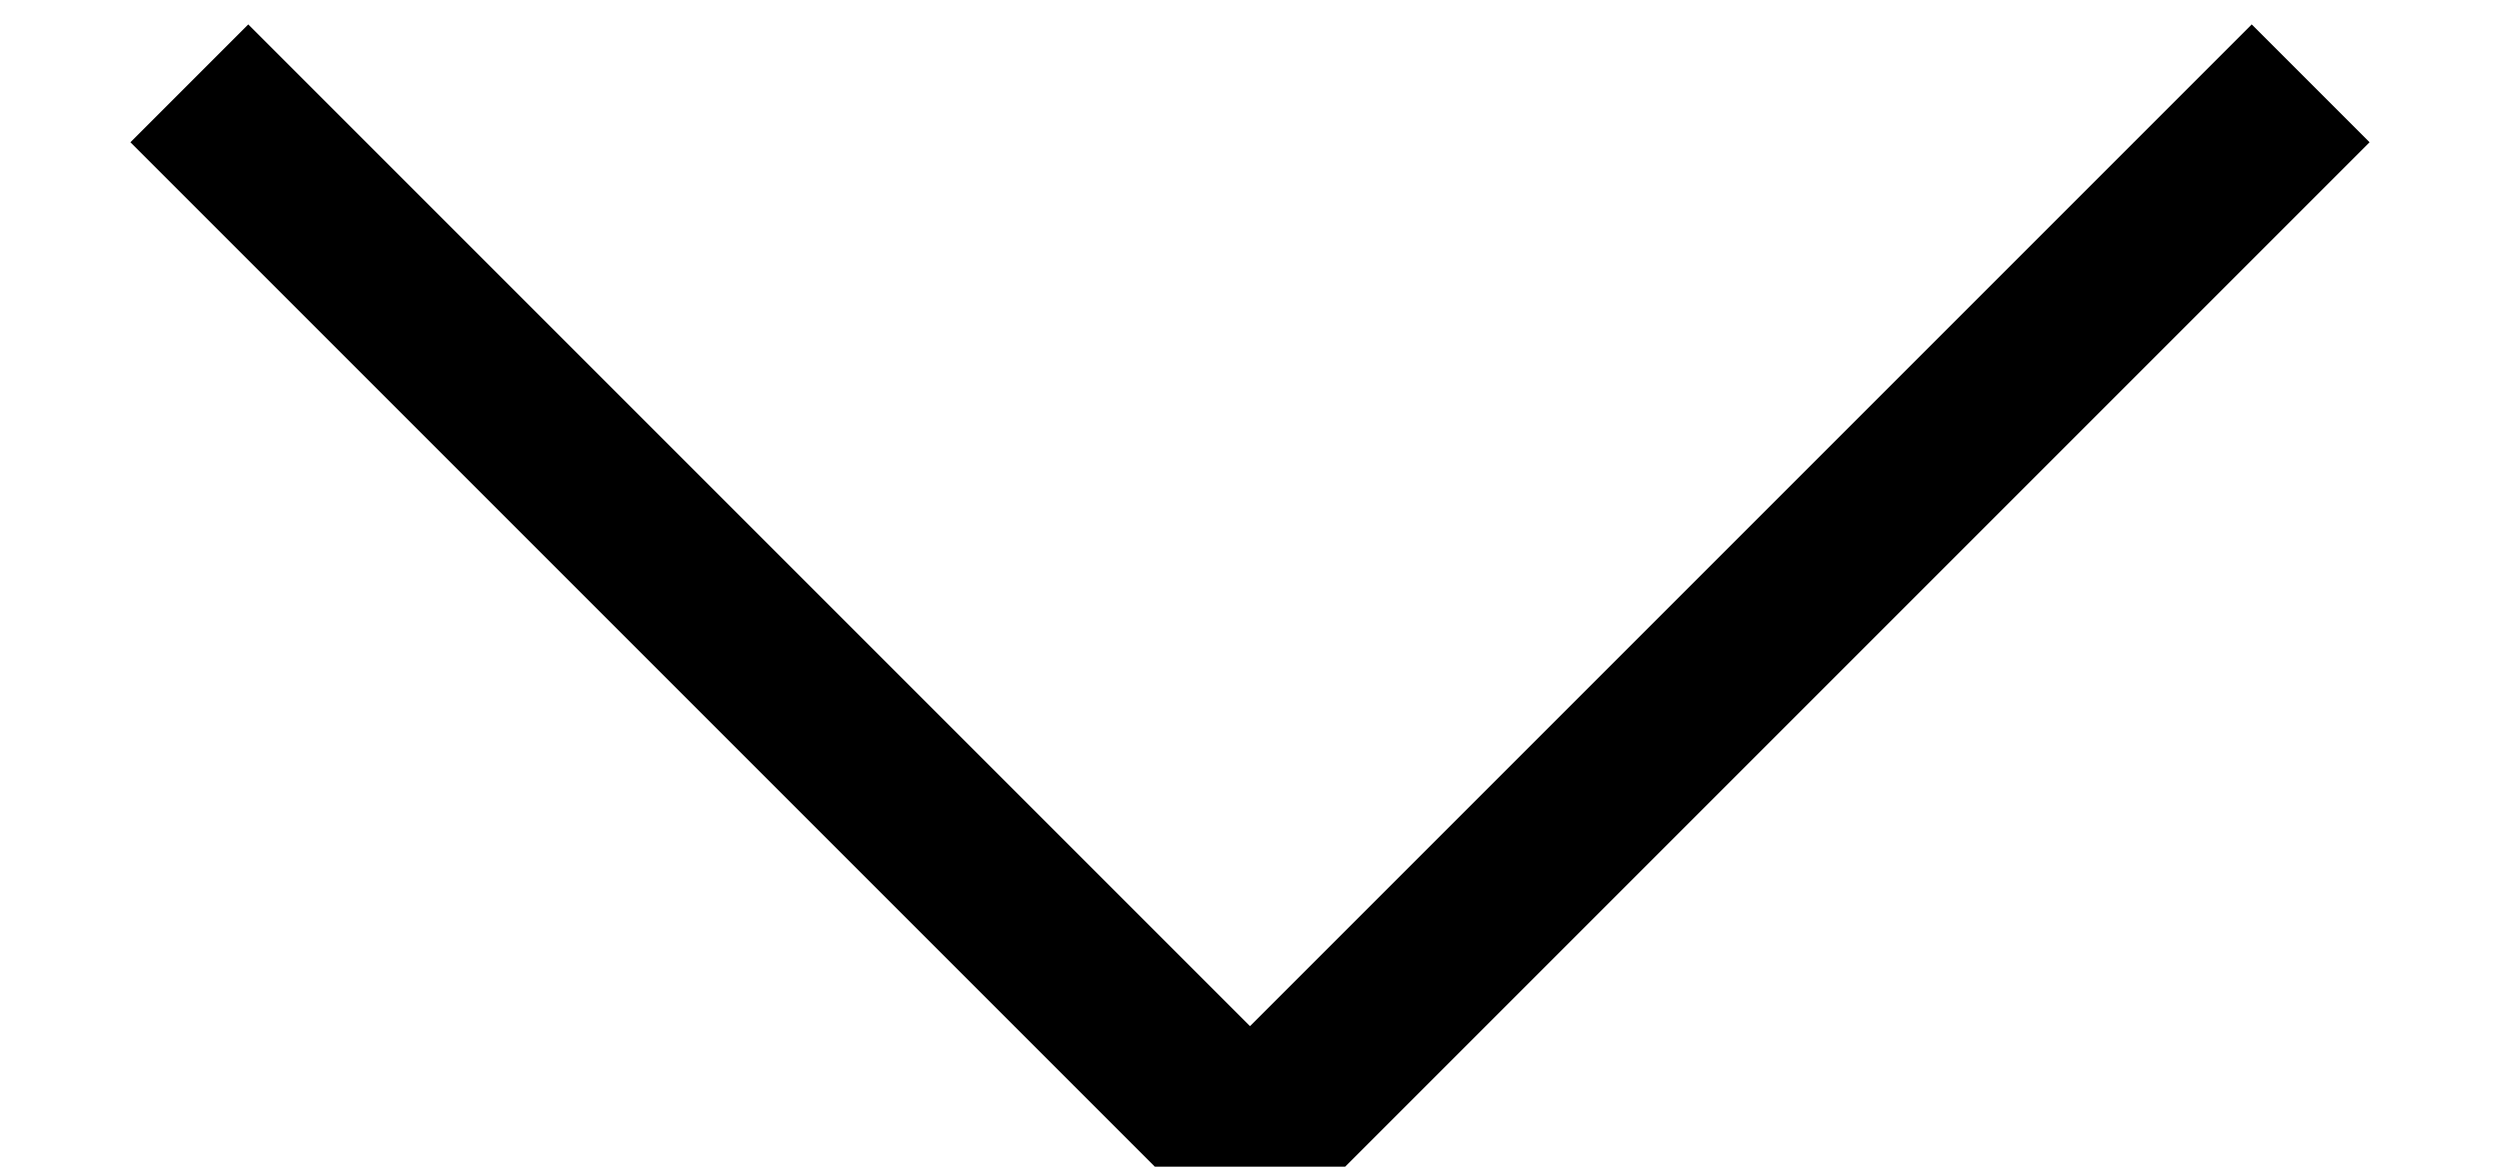 <?xml version="1.0" encoding="UTF-8"?>
<svg width="15px" height="7px" viewBox="0 0 15 7" version="1.1" xmlns="http://www.w3.org/2000/svg" xmlns:xlink="http://www.w3.org/1999/xlink">
    <!-- Generator: Sketch 63.1 (92452) - https://sketch.com -->
    <title>Path</title>
    <desc>Created with Sketch.</desc>
    <g id="Welcome" stroke="none" stroke-width="1" fill="none" fill-rule="evenodd">
        <g id="Desktop-Copy-46" transform="translate(-421, -23)" stroke="#000000">
            <polyline id="Path" transform="translate(428.5, 23.5) rotate(-45) translate(-428.5, -23.5) " points="424 19 424 28 433 28"></polyline>
        </g>
    </g>
</svg>